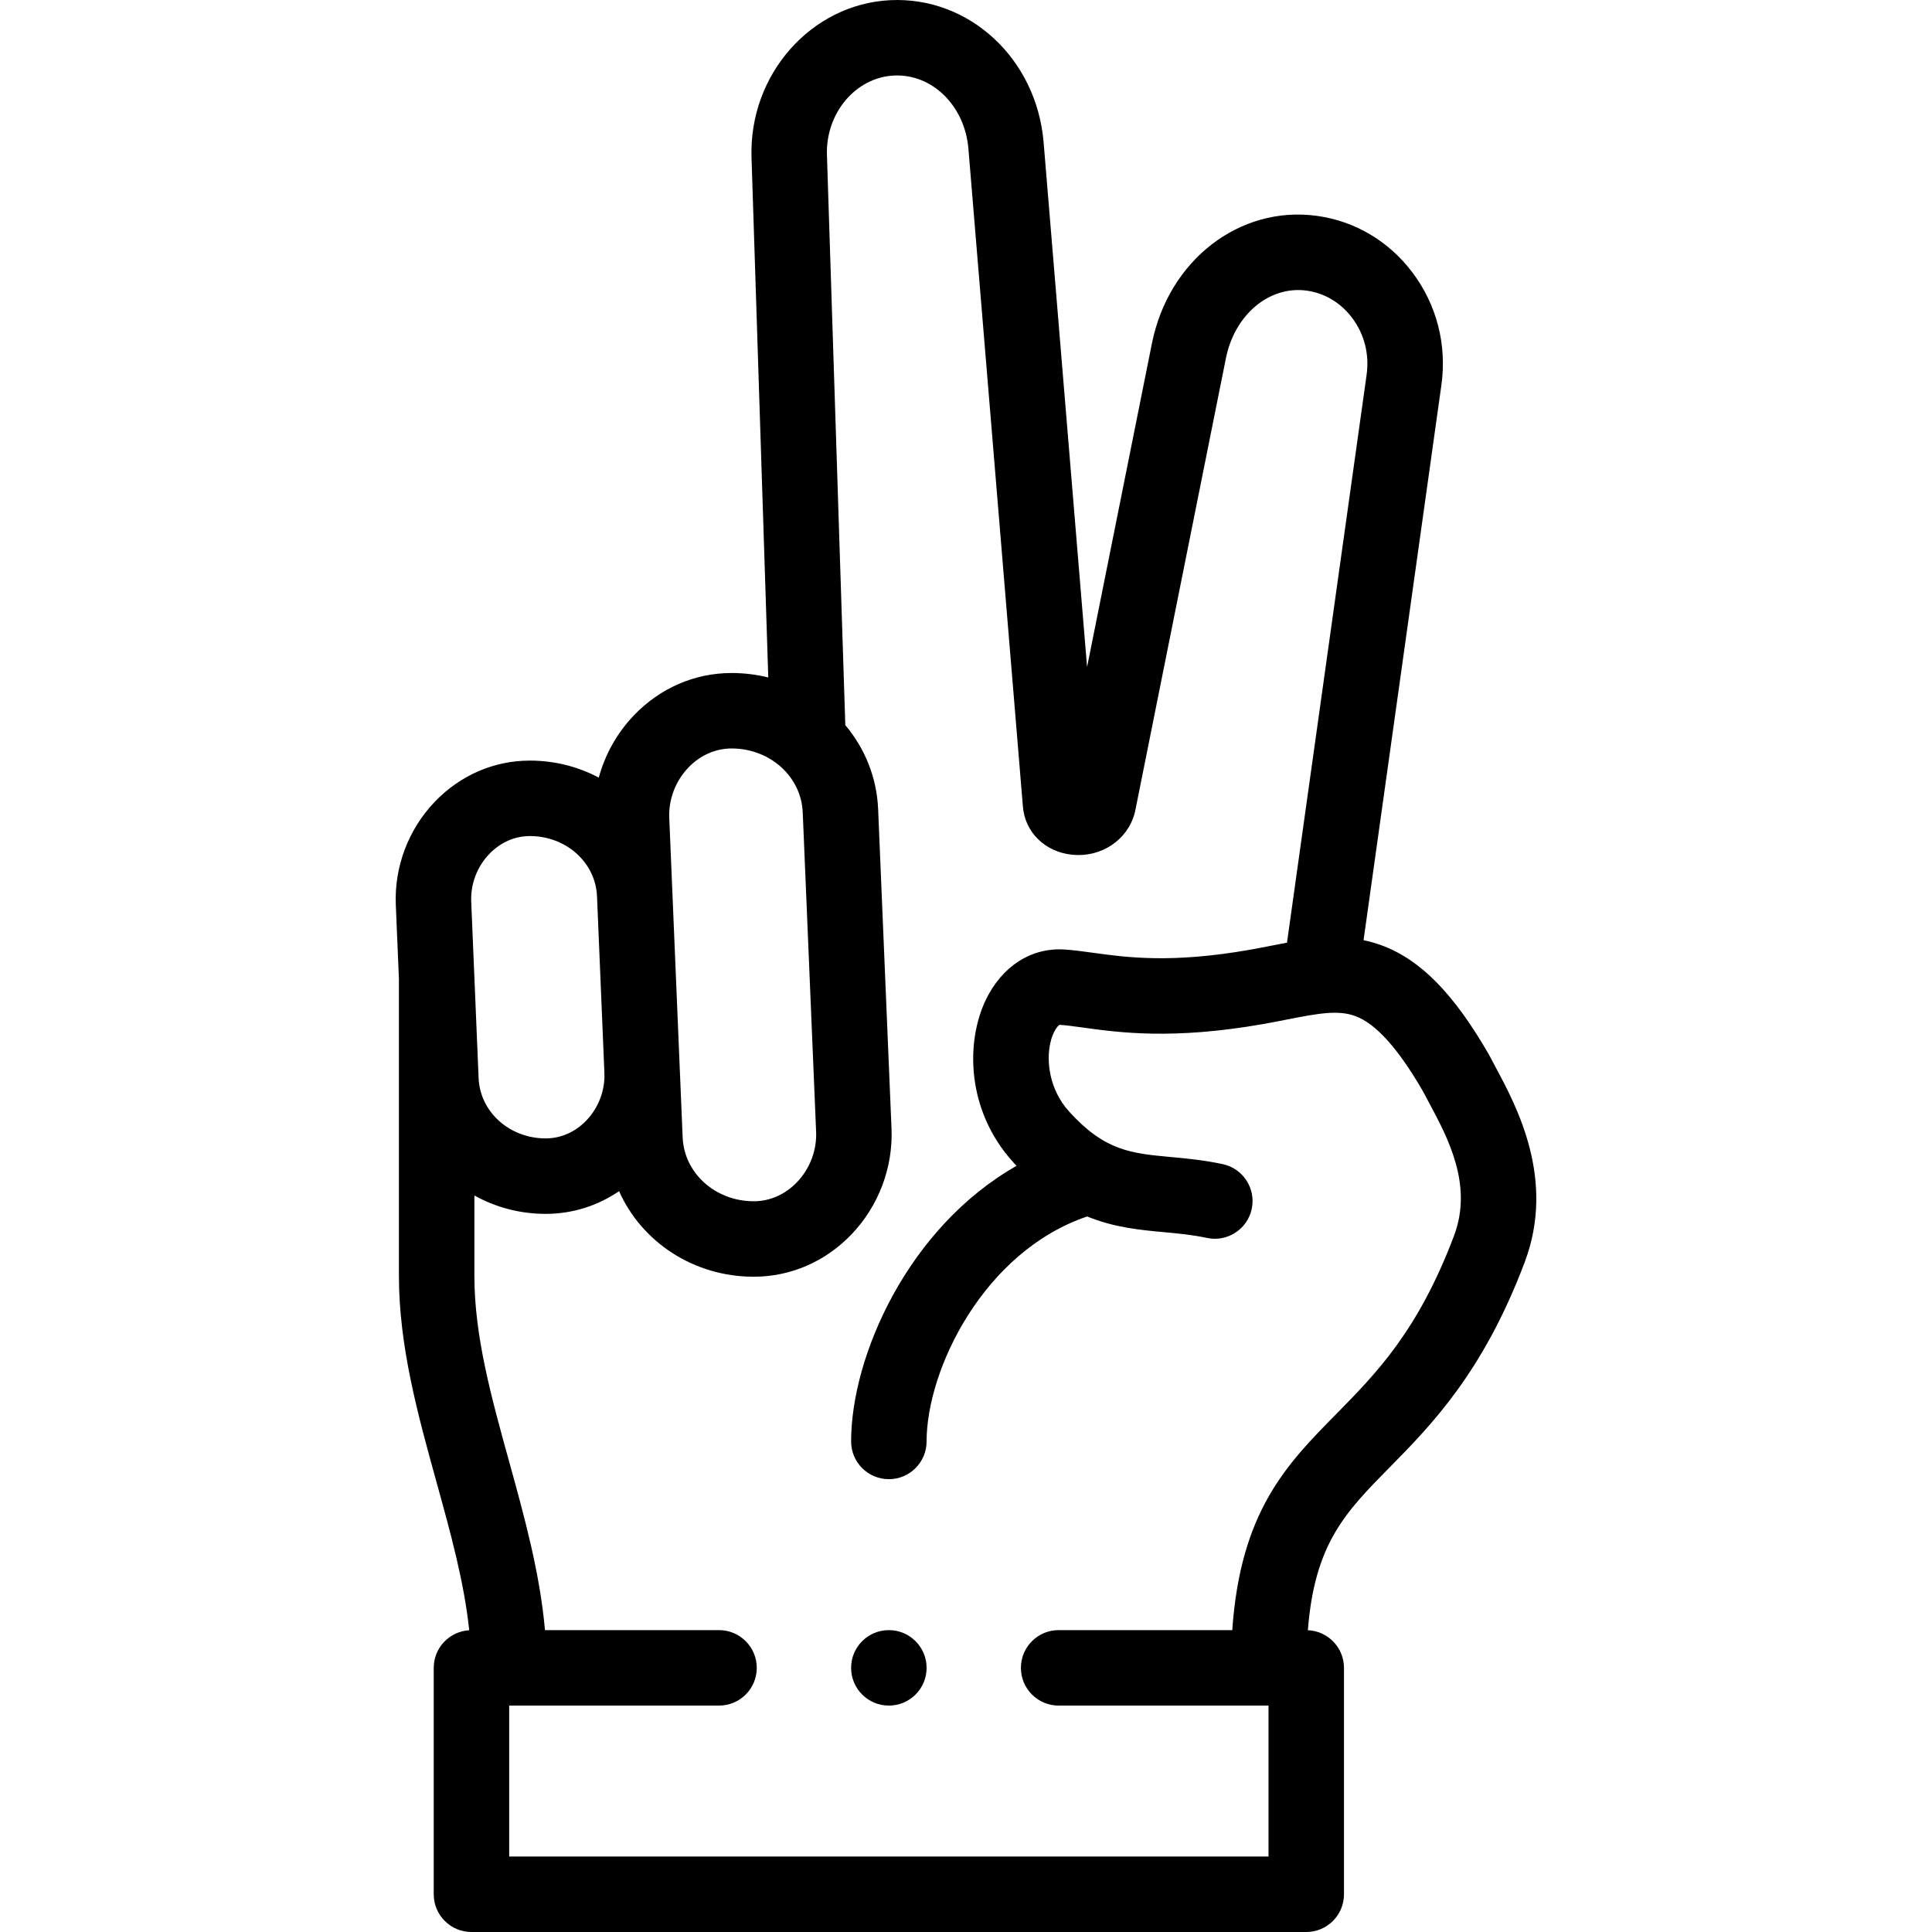 <?xml version="1.0" encoding="UTF-8"?> <svg xmlns="http://www.w3.org/2000/svg" id="Layer_1" height="512" viewBox="0 0 512.001 512.001" width="512"> <g> <g> <path d="m396.352 282.814c-.571-1.063-1.104-2.054-1.574-2.97-.075-.147-.154-.292-.237-.436-9.336-16.171-18.109-25.084-28.446-28.898-1.598-.59-3.175-1.025-4.739-1.354l20.624-147.079c1.507-10.747-1.246-21.392-7.751-29.975-6.254-8.253-15.237-13.547-25.292-14.907-20.476-2.769-39.25 11.77-43.668 33.819l-17.181 85.753-11.516-139.006c-1.837-22.178-19.694-38.731-40.652-37.717-20.977 1.029-37.467 19.728-36.76 41.684l4.442 137.806c-3.105-.768-6.359-1.181-9.715-1.181-9.763 0-18.955 3.979-25.884 11.204-4.469 4.66-7.656 10.377-9.324 16.52-5.41-2.88-11.632-4.512-18.252-4.512-9.505 0-18.454 3.873-25.198 10.905-6.989 7.289-10.757 17.236-10.336 27.292l.826 19.71v78.654c0 18.671 5.058 36.939 9.949 54.606 3.76 13.579 7.345 26.556 8.675 39.3-5.242.312-9.4 4.649-9.4 9.97v60c0 5.523 4.478 10 10 10h221.227c5.522 0 10-4.477 10-10v-60c0-5.378-4.249-9.752-9.571-9.978 1.792-22.956 9.949-31.255 21.62-43.104 11.06-11.228 24.823-25.201 35.838-54.408 8.274-21.94-2.121-41.298-7.705-51.698zm-213.913-79.415c3.12-3.254 7.187-5.046 11.448-5.046 10.17 0 18.448 7.439 18.846 16.937l3.547 84.641c.206 4.917-1.645 9.79-5.076 13.37-3.121 3.255-7.188 5.047-11.45 5.047-10.17 0-18.448-7.439-18.846-16.936l-.749-17.887c0-.001-.001-.003-.001-.004v-.007l-1.962-46.824-.835-19.917c-.206-4.92 1.645-9.794 5.078-13.374zm-52.774 22.913c2.937-3.062 6.759-4.748 10.763-4.748 9.596 0 17.406 7.007 17.786 15.954v.008l1.962 46.822c.189 4.634-1.558 9.226-4.794 12.599-2.936 3.059-6.756 4.743-10.758 4.743-9.599 0-17.411-7.011-17.786-15.961l-1.962-46.806c-.194-4.638 1.552-9.235 4.789-12.611zm255.68 101.14c-9.521 25.246-20.63 36.524-31.373 47.43-12.953 13.149-25.244 25.644-27.407 57.118h-46.012c-5.522 0-10 4.477-10 10s4.478 10 10 10h55.617v40h-201.227v-40h55.609c5.522 0 10-4.477 10-10s-4.478-10-10-10h-46.126c-1.35-15.201-5.469-30.108-9.483-44.606-4.743-17.133-9.224-33.316-9.224-49.27v-21.308c5.561 3.102 12.016 4.874 18.904 4.874 7 0 13.699-2.101 19.438-6.018 5.962 13.409 19.696 22.674 35.692 22.674 9.764 0 18.957-3.979 25.886-11.205 7.185-7.493 11.057-17.717 10.623-28.05l-3.547-84.64c-.355-8.478-3.561-16.179-8.695-22.276l-4.87-151.091c-.358-11.117 7.604-20.565 17.75-21.063 10.137-.507 18.799 8.021 19.74 19.392l14.434 174.238c.493 6.864 5.862 12.147 13.096 12.866 7.664.766 14.619-3.875 16.536-11.03.056-.207.104-.415.146-.624l24.027-119.92c2.315-11.556 11.501-19.263 21.376-17.928 4.743.642 9.017 3.187 12.033 7.168 3.268 4.311 4.646 9.679 3.884 15.117l-21.105 150.514c-1.305.244-2.617.501-3.939.762-1.89.373-3.847.76-5.887 1.119-20.848 3.669-32.783 2.019-41.499.813-2.707-.375-5.264-.729-7.738-.879-8.737-.539-16.485 4.458-20.754 13.348-5.294 11.02-5.281 29.185 7.257 43.025.299.33.597.644.895.962-28.701 16.277-43.845 50.382-43.845 73.035 0 5.523 4.478 10 10 10s10-4.477 10-10c0-19.046 15.124-50.336 42.563-59.62 7.203 2.946 14.004 3.577 20.351 4.163 3.875.358 7.536.696 11.367 1.521 5.398 1.162 10.718-2.271 11.881-7.67s-2.271-10.718-7.67-11.881c-5.006-1.078-9.646-1.507-13.739-1.885-10.556-.975-17.529-1.619-26.98-12.053-5.335-5.89-6.031-13.423-5.007-18.084.713-3.242 2.086-4.739 2.466-4.9 1.709.104 3.796.393 6.213.728 9.463 1.308 23.765 3.287 47.707-.927 2.181-.384 4.273-.796 6.293-1.195 8.602-1.698 13.688-2.577 18.168-.923 5.462 2.015 11.328 8.536 17.932 19.93.493.954 1.043 1.98 1.631 3.074 4.926 9.177 11.676 21.746 6.612 35.175z"></path> <path d="m235.557 432h-.008c-5.522 0-9.996 4.477-9.996 10s4.481 10 10.004 10 10-4.477 10-10-4.478-10-10-10z"></path> </g> </g> </svg> 